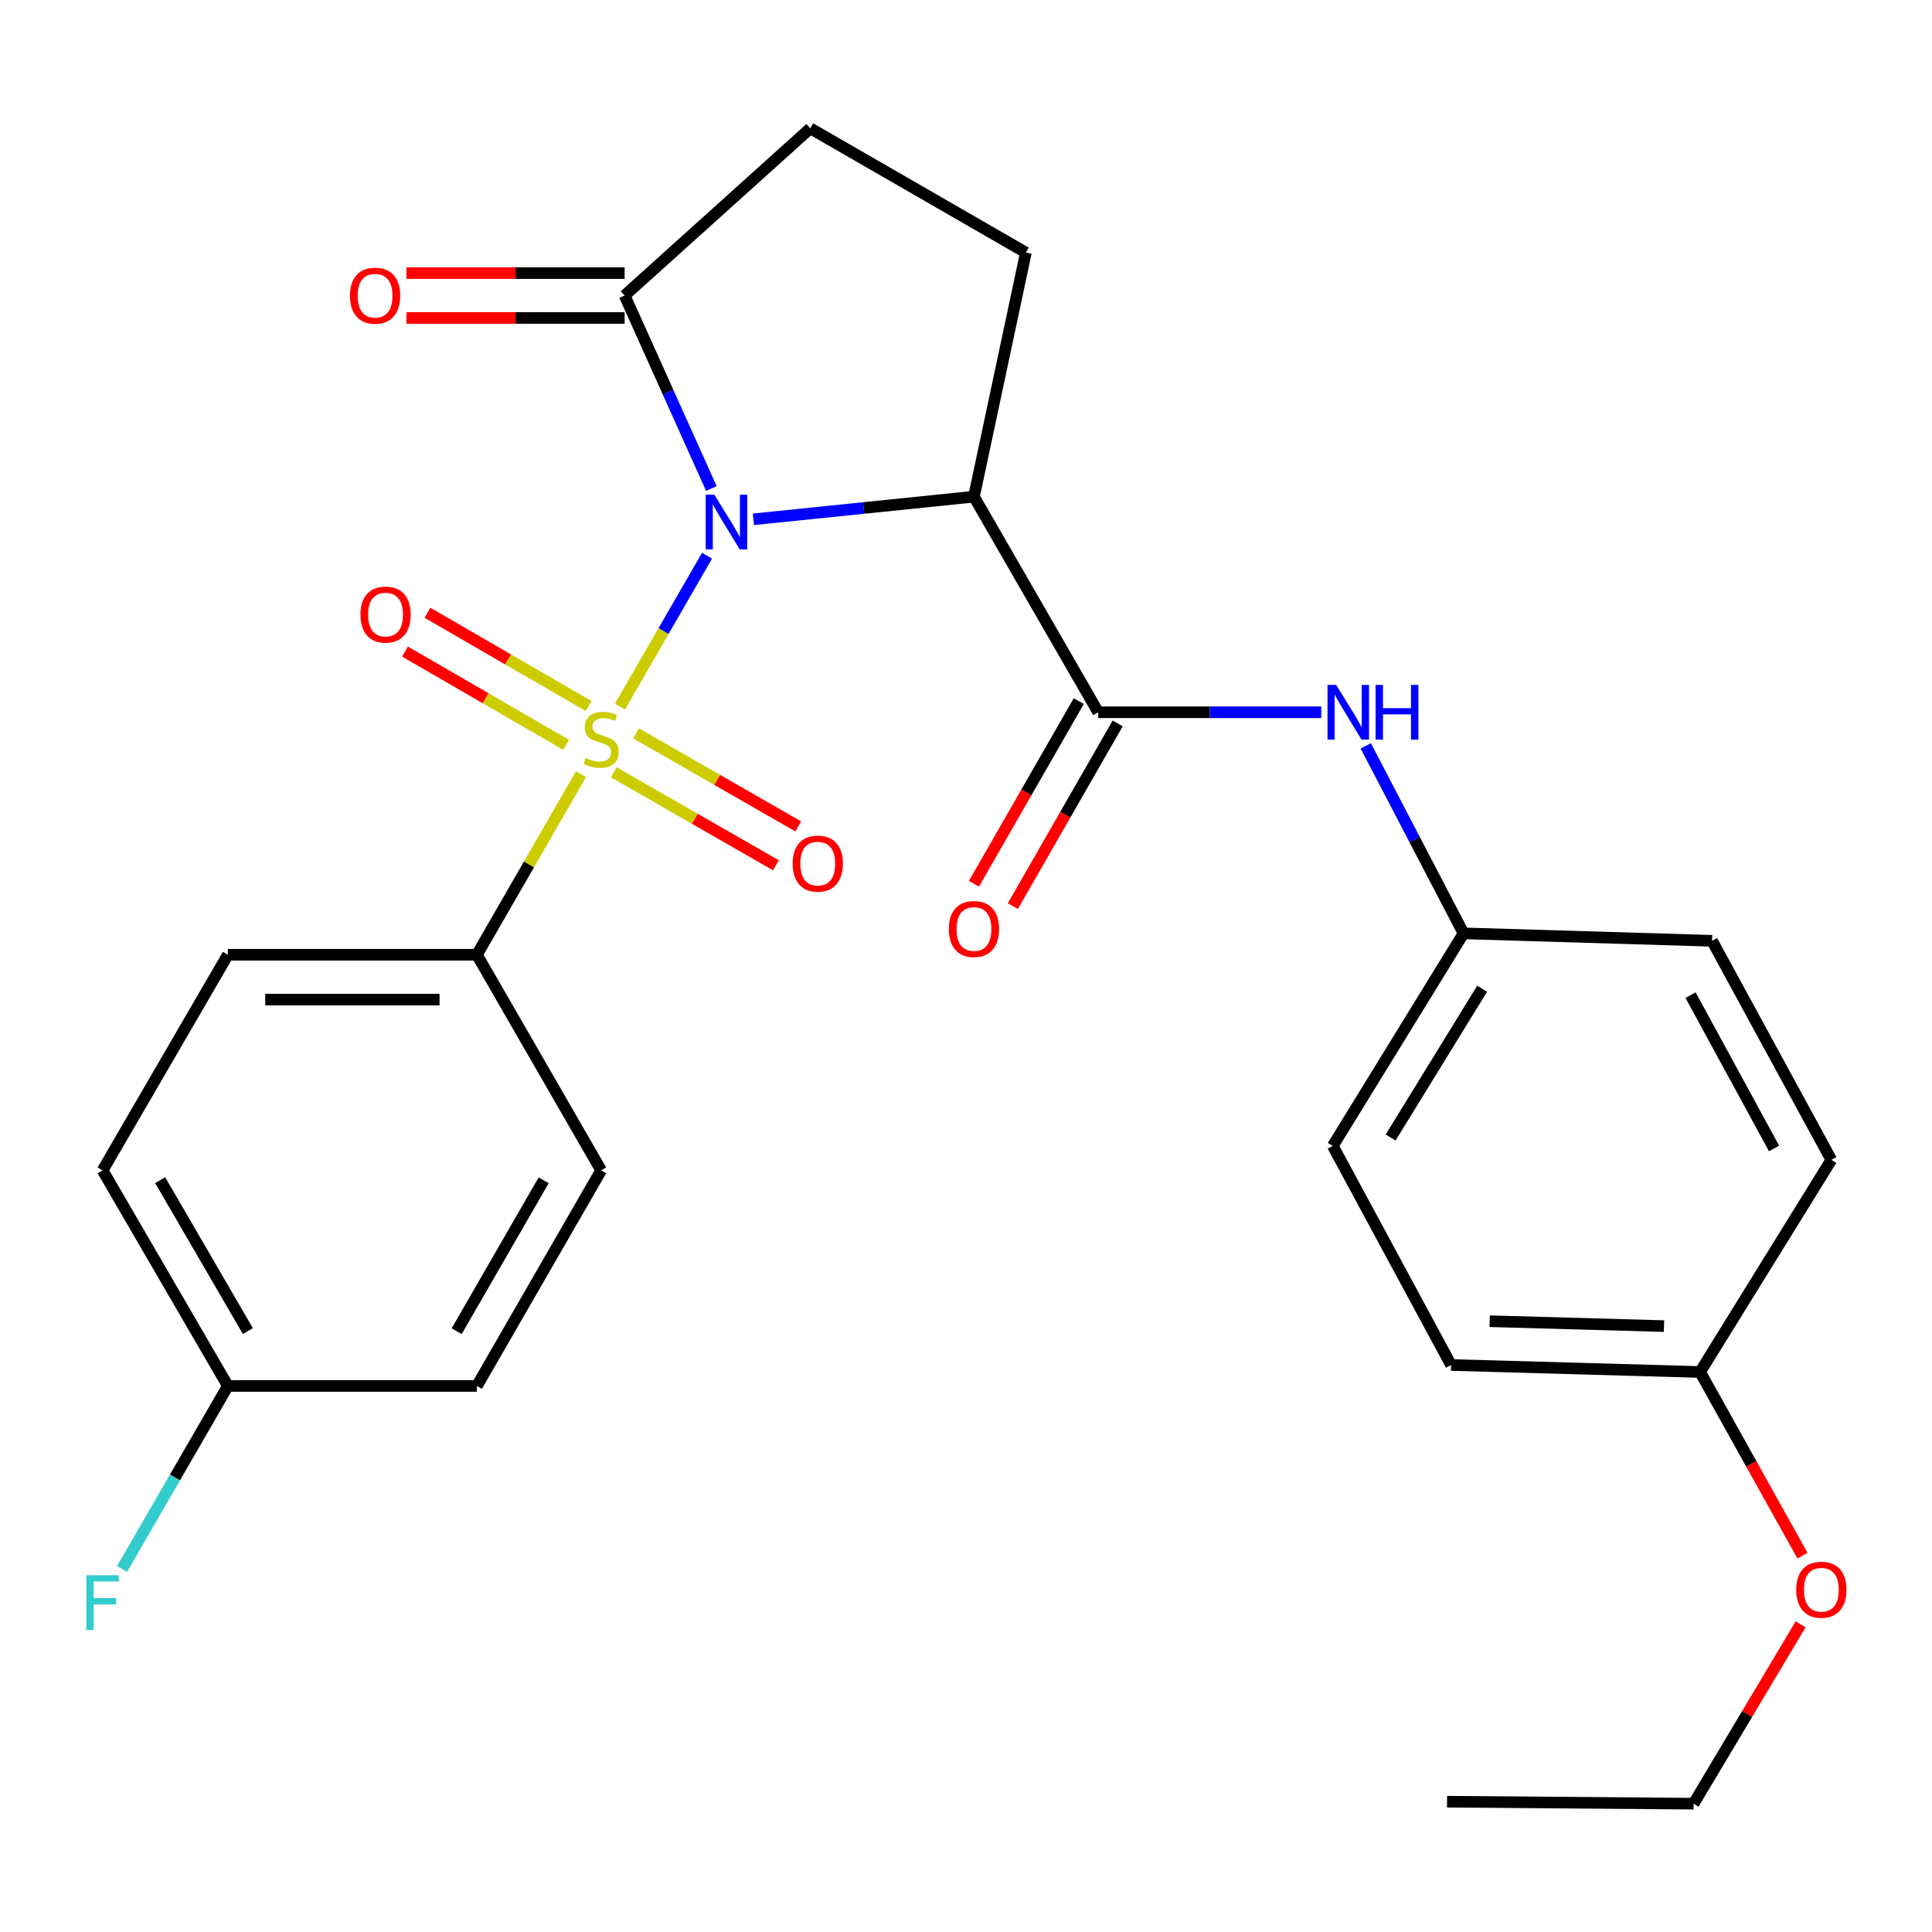 <?xml version='1.0' encoding='iso-8859-1'?>
<svg version='1.1' baseProfile='full'
              xmlns='http://www.w3.org/2000/svg'
                      xmlns:rdkit='http://www.rdkit.org/xml'
                      xmlns:xlink='http://www.w3.org/1999/xlink'
                  xml:space='preserve'
width='1000px' height='1000px' viewBox='0 0 1000 1000'>
<!-- END OF HEADER -->
<rect style='opacity:1.0;fill:#FFFFFF;stroke:none' width='1000' height='1000' x='0' y='0'> </rect>
<path class='bond-0' d='M 365.964,287.629 L 343.425,326.683' style='fill:none;fill-rule:evenodd;stroke:#0000FF;stroke-width:6px;stroke-linecap:butt;stroke-linejoin:miter;stroke-opacity:1' />
<path class='bond-0' d='M 343.425,326.683 L 320.886,365.736' style='fill:none;fill-rule:evenodd;stroke:#CCCC00;stroke-width:6px;stroke-linecap:butt;stroke-linejoin:miter;stroke-opacity:1' />
<path class='bond-1' d='M 389.968,268.792 L 447.042,262.931' style='fill:none;fill-rule:evenodd;stroke:#0000FF;stroke-width:6px;stroke-linecap:butt;stroke-linejoin:miter;stroke-opacity:1' />
<path class='bond-1' d='M 447.042,262.931 L 504.117,257.069' style='fill:none;fill-rule:evenodd;stroke:#000000;stroke-width:6px;stroke-linecap:butt;stroke-linejoin:miter;stroke-opacity:1' />
<path class='bond-3' d='M 368.2,252.852 L 345.752,202.908' style='fill:none;fill-rule:evenodd;stroke:#0000FF;stroke-width:6px;stroke-linecap:butt;stroke-linejoin:miter;stroke-opacity:1' />
<path class='bond-3' d='M 345.752,202.908 L 323.305,152.965' style='fill:none;fill-rule:evenodd;stroke:#000000;stroke-width:6px;stroke-linecap:butt;stroke-linejoin:miter;stroke-opacity:1' />
<path class='bond-4' d='M 300.723,400.697 L 273.783,447.44' style='fill:none;fill-rule:evenodd;stroke:#CCCC00;stroke-width:6px;stroke-linecap:butt;stroke-linejoin:miter;stroke-opacity:1' />
<path class='bond-4' d='M 273.783,447.44 L 246.843,494.183' style='fill:none;fill-rule:evenodd;stroke:#000000;stroke-width:6px;stroke-linecap:butt;stroke-linejoin:miter;stroke-opacity:1' />
<path class='bond-7' d='M 304.666,365.431 L 262.959,341.296' style='fill:none;fill-rule:evenodd;stroke:#CCCC00;stroke-width:6px;stroke-linecap:butt;stroke-linejoin:miter;stroke-opacity:1' />
<path class='bond-7' d='M 262.959,341.296 L 221.251,317.162' style='fill:none;fill-rule:evenodd;stroke:#FF0000;stroke-width:6px;stroke-linecap:butt;stroke-linejoin:miter;stroke-opacity:1' />
<path class='bond-7' d='M 293.037,385.526 L 251.33,361.392' style='fill:none;fill-rule:evenodd;stroke:#CCCC00;stroke-width:6px;stroke-linecap:butt;stroke-linejoin:miter;stroke-opacity:1' />
<path class='bond-7' d='M 251.33,361.392 L 209.623,337.257' style='fill:none;fill-rule:evenodd;stroke:#FF0000;stroke-width:6px;stroke-linecap:butt;stroke-linejoin:miter;stroke-opacity:1' />
<path class='bond-8' d='M 317.689,399.73 L 359.652,423.806' style='fill:none;fill-rule:evenodd;stroke:#CCCC00;stroke-width:6px;stroke-linecap:butt;stroke-linejoin:miter;stroke-opacity:1' />
<path class='bond-8' d='M 359.652,423.806 L 401.615,447.883' style='fill:none;fill-rule:evenodd;stroke:#FF0000;stroke-width:6px;stroke-linecap:butt;stroke-linejoin:miter;stroke-opacity:1' />
<path class='bond-8' d='M 329.243,379.592 L 371.206,403.668' style='fill:none;fill-rule:evenodd;stroke:#CCCC00;stroke-width:6px;stroke-linecap:butt;stroke-linejoin:miter;stroke-opacity:1' />
<path class='bond-8' d='M 371.206,403.668 L 413.169,427.744' style='fill:none;fill-rule:evenodd;stroke:#FF0000;stroke-width:6px;stroke-linecap:butt;stroke-linejoin:miter;stroke-opacity:1' />
<path class='bond-2' d='M 504.117,257.069 L 568.442,368.667' style='fill:none;fill-rule:evenodd;stroke:#000000;stroke-width:6px;stroke-linecap:butt;stroke-linejoin:miter;stroke-opacity:1' />
<path class='bond-6' d='M 504.117,257.069 L 530.997,130.741' style='fill:none;fill-rule:evenodd;stroke:#000000;stroke-width:6px;stroke-linecap:butt;stroke-linejoin:miter;stroke-opacity:1' />
<path class='bond-5' d='M 568.442,368.667 L 626.159,368.667' style='fill:none;fill-rule:evenodd;stroke:#000000;stroke-width:6px;stroke-linecap:butt;stroke-linejoin:miter;stroke-opacity:1' />
<path class='bond-5' d='M 626.159,368.667 L 683.877,368.667' style='fill:none;fill-rule:evenodd;stroke:#0000FF;stroke-width:6px;stroke-linecap:butt;stroke-linejoin:miter;stroke-opacity:1' />
<path class='bond-10' d='M 558.373,362.89 L 531.246,410.165' style='fill:none;fill-rule:evenodd;stroke:#000000;stroke-width:6px;stroke-linecap:butt;stroke-linejoin:miter;stroke-opacity:1' />
<path class='bond-10' d='M 531.246,410.165 L 504.119,457.44' style='fill:none;fill-rule:evenodd;stroke:#FF0000;stroke-width:6px;stroke-linecap:butt;stroke-linejoin:miter;stroke-opacity:1' />
<path class='bond-10' d='M 578.51,374.445 L 551.383,421.72' style='fill:none;fill-rule:evenodd;stroke:#000000;stroke-width:6px;stroke-linecap:butt;stroke-linejoin:miter;stroke-opacity:1' />
<path class='bond-10' d='M 551.383,421.72 L 524.256,468.995' style='fill:none;fill-rule:evenodd;stroke:#FF0000;stroke-width:6px;stroke-linecap:butt;stroke-linejoin:miter;stroke-opacity:1' />
<path class='bond-9' d='M 323.305,152.965 L 419.399,66.416' style='fill:none;fill-rule:evenodd;stroke:#000000;stroke-width:6px;stroke-linecap:butt;stroke-linejoin:miter;stroke-opacity:1' />
<path class='bond-11' d='M 323.305,141.356 L 266.837,141.356' style='fill:none;fill-rule:evenodd;stroke:#000000;stroke-width:6px;stroke-linecap:butt;stroke-linejoin:miter;stroke-opacity:1' />
<path class='bond-11' d='M 266.837,141.356 L 210.368,141.356' style='fill:none;fill-rule:evenodd;stroke:#FF0000;stroke-width:6px;stroke-linecap:butt;stroke-linejoin:miter;stroke-opacity:1' />
<path class='bond-11' d='M 323.305,164.574 L 266.837,164.574' style='fill:none;fill-rule:evenodd;stroke:#000000;stroke-width:6px;stroke-linecap:butt;stroke-linejoin:miter;stroke-opacity:1' />
<path class='bond-11' d='M 266.837,164.574 L 210.368,164.574' style='fill:none;fill-rule:evenodd;stroke:#FF0000;stroke-width:6px;stroke-linecap:butt;stroke-linejoin:miter;stroke-opacity:1' />
<path class='bond-12' d='M 246.843,494.183 L 117.947,494.183' style='fill:none;fill-rule:evenodd;stroke:#000000;stroke-width:6px;stroke-linecap:butt;stroke-linejoin:miter;stroke-opacity:1' />
<path class='bond-12' d='M 227.508,517.4 L 137.282,517.4' style='fill:none;fill-rule:evenodd;stroke:#000000;stroke-width:6px;stroke-linecap:butt;stroke-linejoin:miter;stroke-opacity:1' />
<path class='bond-13' d='M 246.843,494.183 L 311.155,605.781' style='fill:none;fill-rule:evenodd;stroke:#000000;stroke-width:6px;stroke-linecap:butt;stroke-linejoin:miter;stroke-opacity:1' />
<path class='bond-14' d='M 706.918,386.054 L 732.22,434.578' style='fill:none;fill-rule:evenodd;stroke:#0000FF;stroke-width:6px;stroke-linecap:butt;stroke-linejoin:miter;stroke-opacity:1' />
<path class='bond-14' d='M 732.22,434.578 L 757.521,483.103' style='fill:none;fill-rule:evenodd;stroke:#000000;stroke-width:6px;stroke-linecap:butt;stroke-linejoin:miter;stroke-opacity:1' />
<path class='bond-27' d='M 530.997,130.741 L 419.399,66.416' style='fill:none;fill-rule:evenodd;stroke:#000000;stroke-width:6px;stroke-linecap:butt;stroke-linejoin:miter;stroke-opacity:1' />
<path class='bond-17' d='M 117.947,494.183 L 53.107,605.781' style='fill:none;fill-rule:evenodd;stroke:#000000;stroke-width:6px;stroke-linecap:butt;stroke-linejoin:miter;stroke-opacity:1' />
<path class='bond-18' d='M 311.155,605.781 L 246.843,717.366' style='fill:none;fill-rule:evenodd;stroke:#000000;stroke-width:6px;stroke-linecap:butt;stroke-linejoin:miter;stroke-opacity:1' />
<path class='bond-18' d='M 281.392,610.925 L 236.374,689.035' style='fill:none;fill-rule:evenodd;stroke:#000000;stroke-width:6px;stroke-linecap:butt;stroke-linejoin:miter;stroke-opacity:1' />
<path class='bond-20' d='M 757.521,483.103 L 886.158,486.96' style='fill:none;fill-rule:evenodd;stroke:#000000;stroke-width:6px;stroke-linecap:butt;stroke-linejoin:miter;stroke-opacity:1' />
<path class='bond-21' d='M 757.521,483.103 L 689.855,593.127' style='fill:none;fill-rule:evenodd;stroke:#000000;stroke-width:6px;stroke-linecap:butt;stroke-linejoin:miter;stroke-opacity:1' />
<path class='bond-21' d='M 767.148,511.769 L 719.782,588.786' style='fill:none;fill-rule:evenodd;stroke:#000000;stroke-width:6px;stroke-linecap:butt;stroke-linejoin:miter;stroke-opacity:1' />
<path class='bond-15' d='M 117.947,717.366 L 246.843,717.366' style='fill:none;fill-rule:evenodd;stroke:#000000;stroke-width:6px;stroke-linecap:butt;stroke-linejoin:miter;stroke-opacity:1' />
<path class='bond-19' d='M 117.947,717.366 L 90.558,764.73' style='fill:none;fill-rule:evenodd;stroke:#000000;stroke-width:6px;stroke-linecap:butt;stroke-linejoin:miter;stroke-opacity:1' />
<path class='bond-19' d='M 90.558,764.73 L 63.168,812.095' style='fill:none;fill-rule:evenodd;stroke:#33CCCC;stroke-width:6px;stroke-linecap:butt;stroke-linejoin:miter;stroke-opacity:1' />
<path class='bond-28' d='M 117.947,717.366 L 53.107,605.781' style='fill:none;fill-rule:evenodd;stroke:#000000;stroke-width:6px;stroke-linecap:butt;stroke-linejoin:miter;stroke-opacity:1' />
<path class='bond-28' d='M 128.296,688.963 L 82.907,610.854' style='fill:none;fill-rule:evenodd;stroke:#000000;stroke-width:6px;stroke-linecap:butt;stroke-linejoin:miter;stroke-opacity:1' />
<path class='bond-16' d='M 879.967,710.143 L 751.072,706.518' style='fill:none;fill-rule:evenodd;stroke:#000000;stroke-width:6px;stroke-linecap:butt;stroke-linejoin:miter;stroke-opacity:1' />
<path class='bond-16' d='M 861.285,686.391 L 771.059,683.854' style='fill:none;fill-rule:evenodd;stroke:#000000;stroke-width:6px;stroke-linecap:butt;stroke-linejoin:miter;stroke-opacity:1' />
<path class='bond-24' d='M 879.967,710.143 L 906.46,757.68' style='fill:none;fill-rule:evenodd;stroke:#000000;stroke-width:6px;stroke-linecap:butt;stroke-linejoin:miter;stroke-opacity:1' />
<path class='bond-24' d='M 906.46,757.68 L 932.954,805.217' style='fill:none;fill-rule:evenodd;stroke:#FF0000;stroke-width:6px;stroke-linecap:butt;stroke-linejoin:miter;stroke-opacity:1' />
<path class='bond-29' d='M 879.967,710.143 L 947.903,600.351' style='fill:none;fill-rule:evenodd;stroke:#000000;stroke-width:6px;stroke-linecap:butt;stroke-linejoin:miter;stroke-opacity:1' />
<path class='bond-23' d='M 886.158,486.96 L 947.903,600.351' style='fill:none;fill-rule:evenodd;stroke:#000000;stroke-width:6px;stroke-linecap:butt;stroke-linejoin:miter;stroke-opacity:1' />
<path class='bond-23' d='M 875.03,515.071 L 918.251,594.445' style='fill:none;fill-rule:evenodd;stroke:#000000;stroke-width:6px;stroke-linecap:butt;stroke-linejoin:miter;stroke-opacity:1' />
<path class='bond-22' d='M 689.855,593.127 L 751.072,706.518' style='fill:none;fill-rule:evenodd;stroke:#000000;stroke-width:6px;stroke-linecap:butt;stroke-linejoin:miter;stroke-opacity:1' />
<path class='bond-25' d='M 932.001,840.746 L 904.307,887.165' style='fill:none;fill-rule:evenodd;stroke:#FF0000;stroke-width:6px;stroke-linecap:butt;stroke-linejoin:miter;stroke-opacity:1' />
<path class='bond-25' d='M 904.307,887.165 L 876.613,933.584' style='fill:none;fill-rule:evenodd;stroke:#000000;stroke-width:6px;stroke-linecap:butt;stroke-linejoin:miter;stroke-opacity:1' />
<path class='bond-26' d='M 876.613,933.584 L 748.995,932.552' style='fill:none;fill-rule:evenodd;stroke:#000000;stroke-width:6px;stroke-linecap:butt;stroke-linejoin:miter;stroke-opacity:1' />
<path  class='atom-0' d='M 369.748 256.066
L 379.028 271.066
Q 379.948 272.546, 381.428 275.226
Q 382.908 277.906, 382.988 278.066
L 382.988 256.066
L 386.748 256.066
L 386.748 284.386
L 382.868 284.386
L 372.908 267.986
Q 371.748 266.066, 370.508 263.866
Q 369.308 261.666, 368.948 260.986
L 368.948 284.386
L 365.268 284.386
L 365.268 256.066
L 369.748 256.066
' fill='#0000FF'/>
<path  class='atom-1' d='M 303.155 392.318
Q 303.475 392.438, 304.795 392.998
Q 306.115 393.558, 307.555 393.918
Q 309.035 394.238, 310.475 394.238
Q 313.155 394.238, 314.715 392.958
Q 316.275 391.638, 316.275 389.358
Q 316.275 387.798, 315.475 386.838
Q 314.715 385.878, 313.515 385.358
Q 312.315 384.838, 310.315 384.238
Q 307.795 383.478, 306.275 382.758
Q 304.795 382.038, 303.715 380.518
Q 302.675 378.998, 302.675 376.438
Q 302.675 372.878, 305.075 370.678
Q 307.515 368.478, 312.315 368.478
Q 315.595 368.478, 319.315 370.038
L 318.395 373.118
Q 314.995 371.718, 312.435 371.718
Q 309.675 371.718, 308.155 372.878
Q 306.635 373.998, 306.675 375.958
Q 306.675 377.478, 307.435 378.398
Q 308.235 379.318, 309.355 379.838
Q 310.515 380.358, 312.435 380.958
Q 314.995 381.758, 316.515 382.558
Q 318.035 383.358, 319.115 384.998
Q 320.235 386.598, 320.235 389.358
Q 320.235 393.278, 317.595 395.398
Q 314.995 397.478, 310.635 397.478
Q 308.115 397.478, 306.195 396.918
Q 304.315 396.398, 302.075 395.478
L 303.155 392.318
' fill='#CCCC00'/>
<path  class='atom-6' d='M 691.593 354.507
L 700.873 369.507
Q 701.793 370.987, 703.273 373.667
Q 704.753 376.347, 704.833 376.507
L 704.833 354.507
L 708.593 354.507
L 708.593 382.827
L 704.713 382.827
L 694.753 366.427
Q 693.593 364.507, 692.353 362.307
Q 691.153 360.107, 690.793 359.427
L 690.793 382.827
L 687.113 382.827
L 687.113 354.507
L 691.593 354.507
' fill='#0000FF'/>
<path  class='atom-6' d='M 711.993 354.507
L 715.833 354.507
L 715.833 366.547
L 730.313 366.547
L 730.313 354.507
L 734.153 354.507
L 734.153 382.827
L 730.313 382.827
L 730.313 369.747
L 715.833 369.747
L 715.833 382.827
L 711.993 382.827
L 711.993 354.507
' fill='#0000FF'/>
<path  class='atom-8' d='M 186.569 318.108
Q 186.569 311.308, 189.929 307.508
Q 193.289 303.708, 199.569 303.708
Q 205.849 303.708, 209.209 307.508
Q 212.569 311.308, 212.569 318.108
Q 212.569 324.988, 209.169 328.908
Q 205.769 332.788, 199.569 332.788
Q 193.329 332.788, 189.929 328.908
Q 186.569 325.028, 186.569 318.108
M 199.569 329.588
Q 203.889 329.588, 206.209 326.708
Q 208.569 323.788, 208.569 318.108
Q 208.569 312.548, 206.209 309.748
Q 203.889 306.908, 199.569 306.908
Q 195.249 306.908, 192.889 309.708
Q 190.569 312.508, 190.569 318.108
Q 190.569 323.828, 192.889 326.708
Q 195.249 329.588, 199.569 329.588
' fill='#FF0000'/>
<path  class='atom-9' d='M 410.269 447.003
Q 410.269 440.203, 413.629 436.403
Q 416.989 432.603, 423.269 432.603
Q 429.549 432.603, 432.909 436.403
Q 436.269 440.203, 436.269 447.003
Q 436.269 453.883, 432.869 457.803
Q 429.469 461.683, 423.269 461.683
Q 417.029 461.683, 413.629 457.803
Q 410.269 453.923, 410.269 447.003
M 423.269 458.483
Q 427.589 458.483, 429.909 455.603
Q 432.269 452.683, 432.269 447.003
Q 432.269 441.443, 429.909 438.643
Q 427.589 435.803, 423.269 435.803
Q 418.949 435.803, 416.589 438.603
Q 414.269 441.403, 414.269 447.003
Q 414.269 452.723, 416.589 455.603
Q 418.949 458.483, 423.269 458.483
' fill='#FF0000'/>
<path  class='atom-11' d='M 491.117 480.848
Q 491.117 474.048, 494.477 470.248
Q 497.837 466.448, 504.117 466.448
Q 510.397 466.448, 513.757 470.248
Q 517.117 474.048, 517.117 480.848
Q 517.117 487.728, 513.717 491.648
Q 510.317 495.528, 504.117 495.528
Q 497.877 495.528, 494.477 491.648
Q 491.117 487.768, 491.117 480.848
M 504.117 492.328
Q 508.437 492.328, 510.757 489.448
Q 513.117 486.528, 513.117 480.848
Q 513.117 475.288, 510.757 472.488
Q 508.437 469.648, 504.117 469.648
Q 499.797 469.648, 497.437 472.448
Q 495.117 475.248, 495.117 480.848
Q 495.117 486.568, 497.437 489.448
Q 499.797 492.328, 504.117 492.328
' fill='#FF0000'/>
<path  class='atom-12' d='M 181.139 153.045
Q 181.139 146.245, 184.499 142.445
Q 187.859 138.645, 194.139 138.645
Q 200.419 138.645, 203.779 142.445
Q 207.139 146.245, 207.139 153.045
Q 207.139 159.925, 203.739 163.845
Q 200.339 167.725, 194.139 167.725
Q 187.899 167.725, 184.499 163.845
Q 181.139 159.965, 181.139 153.045
M 194.139 164.525
Q 198.459 164.525, 200.779 161.645
Q 203.139 158.725, 203.139 153.045
Q 203.139 147.485, 200.779 144.685
Q 198.459 141.845, 194.139 141.845
Q 189.819 141.845, 187.459 144.645
Q 185.139 147.445, 185.139 153.045
Q 185.139 158.765, 187.459 161.645
Q 189.819 164.525, 194.139 164.525
' fill='#FF0000'/>
<path  class='atom-20' d='M 44.687 815.333
L 61.527 815.333
L 61.527 818.573
L 48.487 818.573
L 48.487 827.173
L 60.087 827.173
L 60.087 830.453
L 48.487 830.453
L 48.487 843.653
L 44.687 843.653
L 44.687 815.333
' fill='#33CCCC'/>
<path  class='atom-25' d='M 929.731 822.84
Q 929.731 816.04, 933.091 812.24
Q 936.451 808.44, 942.731 808.44
Q 949.011 808.44, 952.371 812.24
Q 955.731 816.04, 955.731 822.84
Q 955.731 829.72, 952.331 833.64
Q 948.931 837.52, 942.731 837.52
Q 936.491 837.52, 933.091 833.64
Q 929.731 829.76, 929.731 822.84
M 942.731 834.32
Q 947.051 834.32, 949.371 831.44
Q 951.731 828.52, 951.731 822.84
Q 951.731 817.28, 949.371 814.48
Q 947.051 811.64, 942.731 811.64
Q 938.411 811.64, 936.051 814.44
Q 933.731 817.24, 933.731 822.84
Q 933.731 828.56, 936.051 831.44
Q 938.411 834.32, 942.731 834.32
' fill='#FF0000'/>
</svg>
